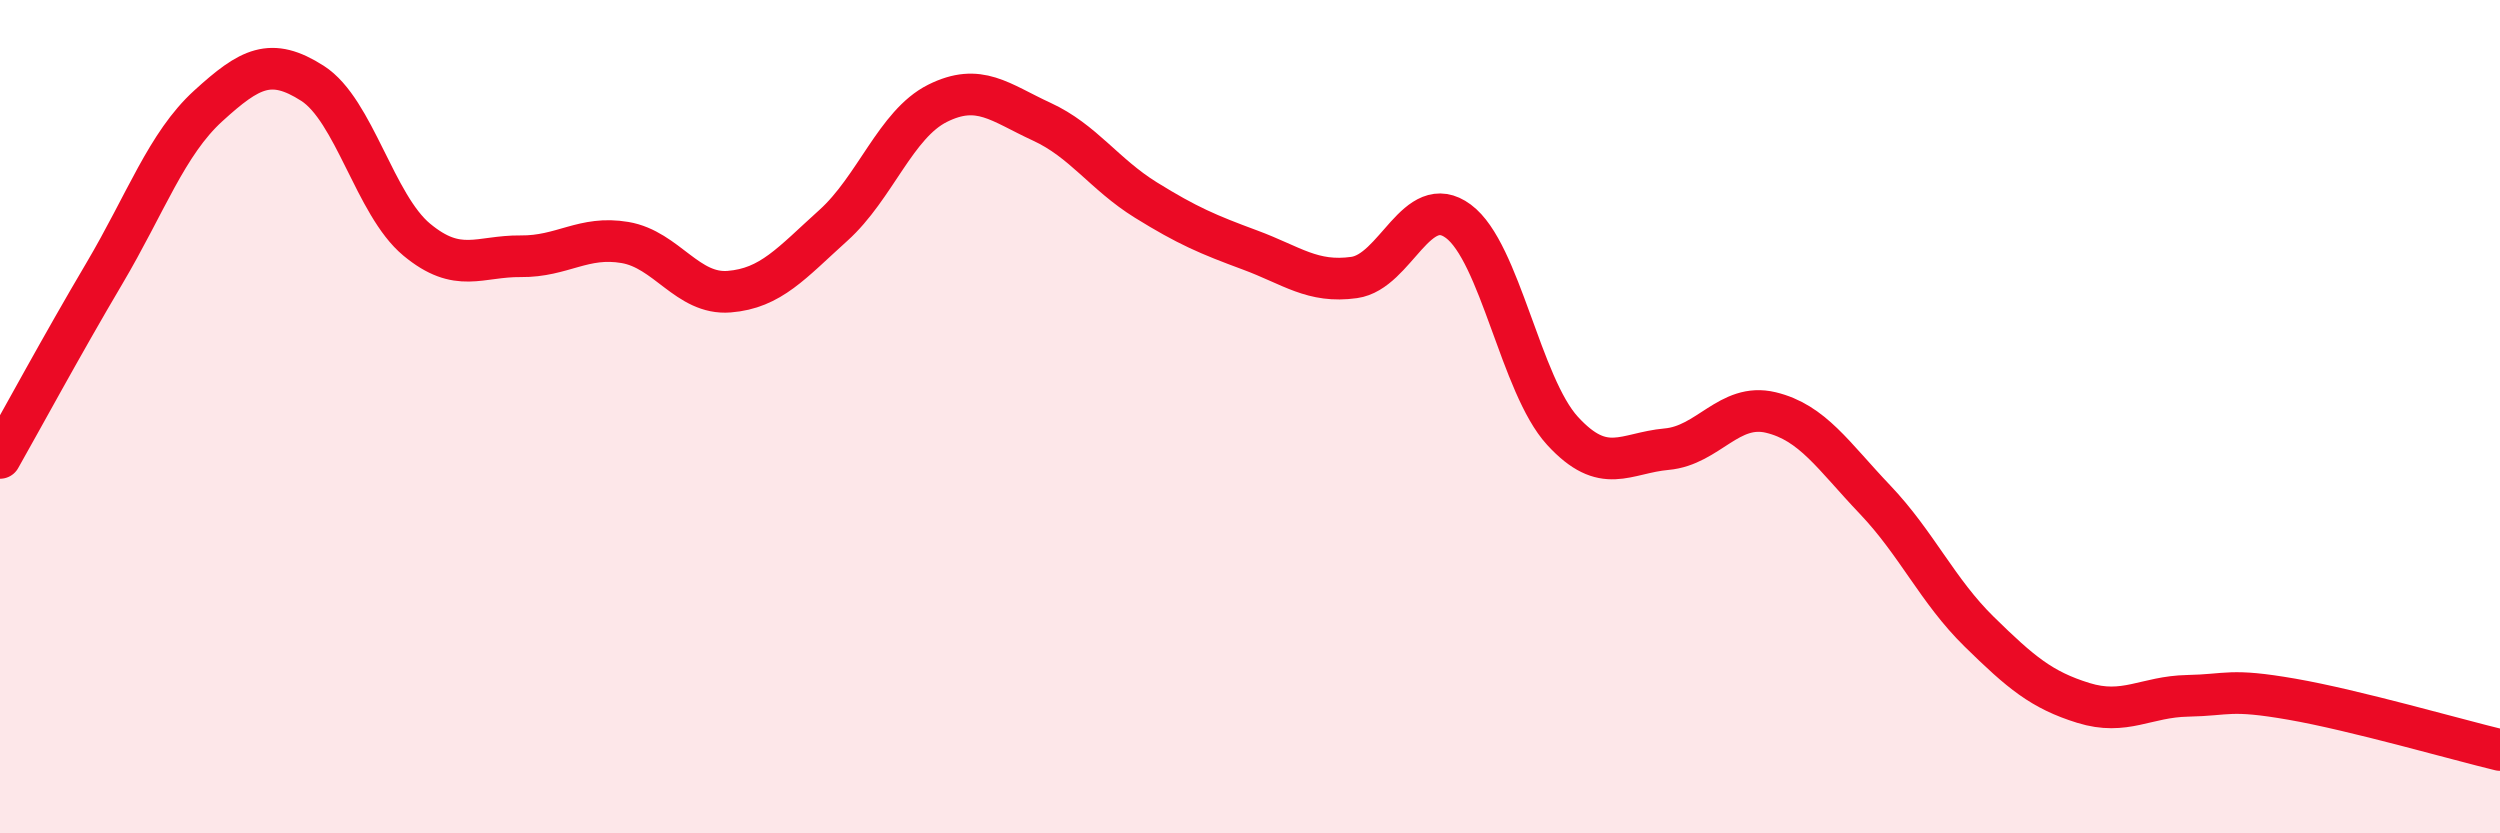 
    <svg width="60" height="20" viewBox="0 0 60 20" xmlns="http://www.w3.org/2000/svg">
      <path
        d="M 0,10.99 C 0.5,10.11 1.5,8.26 2.5,6.57 C 3.5,4.88 4,3.45 5,2.54 C 6,1.63 6.5,1.36 7.5,2 C 8.5,2.64 9,4.92 10,5.75 C 11,6.58 11.5,6.14 12.5,6.15 C 13.5,6.16 14,5.65 15,5.82 C 16,5.99 16.5,7.08 17.5,7 C 18.5,6.92 19,6.31 20,5.41 C 21,4.51 21.5,2.98 22.5,2.48 C 23.5,1.98 24,2.46 25,2.92 C 26,3.38 26.5,4.18 27.5,4.8 C 28.5,5.42 29,5.63 30,6 C 31,6.37 31.5,6.8 32.5,6.66 C 33.5,6.52 34,4.57 35,5.31 C 36,6.05 36.5,9.25 37.5,10.34 C 38.5,11.43 39,10.87 40,10.78 C 41,10.69 41.5,9.66 42.5,9.9 C 43.5,10.14 44,10.94 45,11.99 C 46,13.04 46.5,14.18 47.5,15.16 C 48.5,16.14 49,16.56 50,16.87 C 51,17.18 51.5,16.72 52.5,16.7 C 53.5,16.68 53.5,16.52 55,16.78 C 56.5,17.04 59,17.76 60,18L60 20L0 20Z"
        fill="#EB0A25"
        opacity="0.1"
        stroke-linecap="round"
        stroke-linejoin="round"
      />
      <path
        d="M 0,10.99 C 0.5,10.11 1.5,8.26 2.5,6.57 C 3.5,4.88 4,3.45 5,2.54 C 6,1.63 6.5,1.36 7.5,2 C 8.5,2.64 9,4.92 10,5.75 C 11,6.58 11.5,6.14 12.5,6.15 C 13.5,6.16 14,5.65 15,5.82 C 16,5.99 16.5,7.08 17.5,7 C 18.5,6.92 19,6.31 20,5.41 C 21,4.51 21.5,2.98 22.5,2.48 C 23.5,1.98 24,2.46 25,2.92 C 26,3.38 26.5,4.18 27.5,4.8 C 28.5,5.42 29,5.63 30,6 C 31,6.37 31.5,6.8 32.5,6.66 C 33.5,6.52 34,4.57 35,5.31 C 36,6.05 36.5,9.25 37.5,10.34 C 38.5,11.43 39,10.87 40,10.78 C 41,10.69 41.5,9.66 42.5,9.9 C 43.5,10.14 44,10.94 45,11.99 C 46,13.04 46.5,14.18 47.5,15.16 C 48.5,16.14 49,16.56 50,16.87 C 51,17.18 51.5,16.72 52.5,16.7 C 53.5,16.68 53.5,16.52 55,16.78 C 56.5,17.04 59,17.76 60,18"
        stroke="#EB0A25"
        stroke-width="1"
        fill="none"
        stroke-linecap="round"
        stroke-linejoin="round"
      />
    </svg>
  